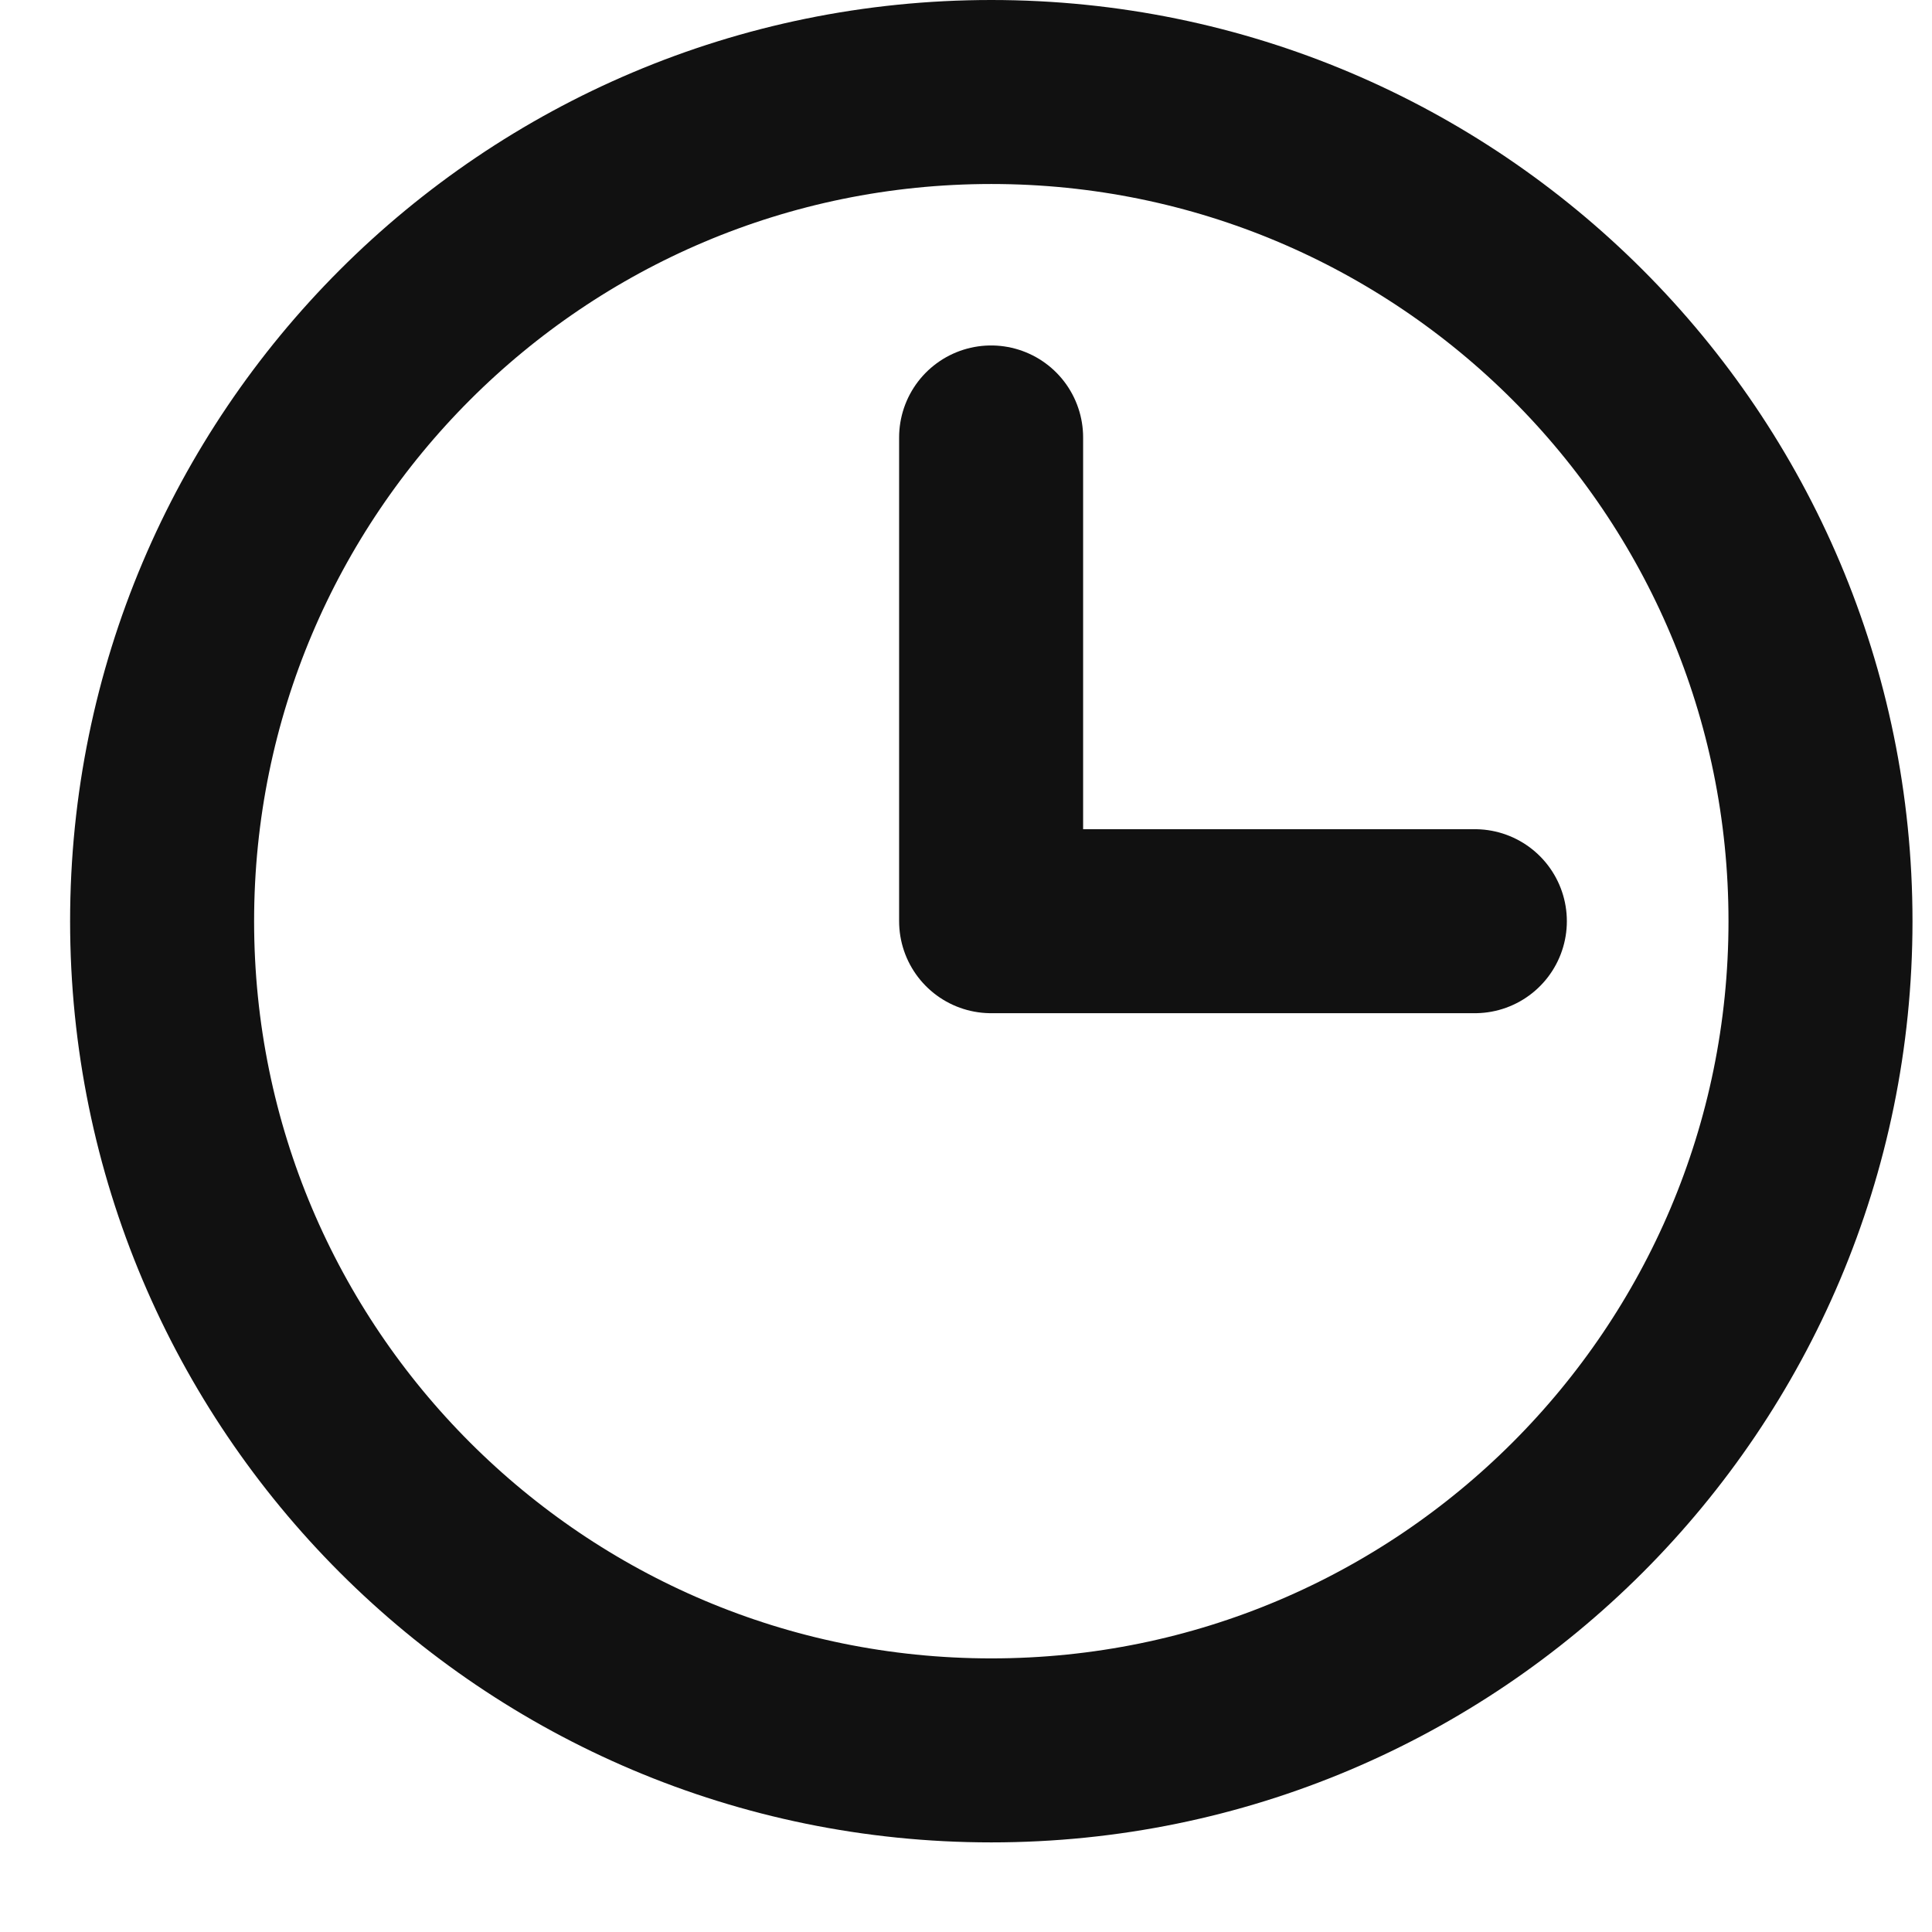 <svg width="21" height="21" viewBox="0 0 21 21" fill="none" xmlns="http://www.w3.org/2000/svg">
<path d="M10.775 19.026C15.752 19.026 19.788 14.991 19.788 10.013C19.788 5.035 15.752 1 10.775 1C5.797 1 1.762 5.035 1.762 10.013C1.762 14.991 5.797 19.026 10.775 19.026Z" stroke="#111111" stroke-width="2" stroke-linecap="round" stroke-linejoin="round"/>
<path d="M10.773 4.755V10.013H16.031" stroke="#111111" stroke-width="2" stroke-linecap="round" stroke-linejoin="round"/>
</svg>
